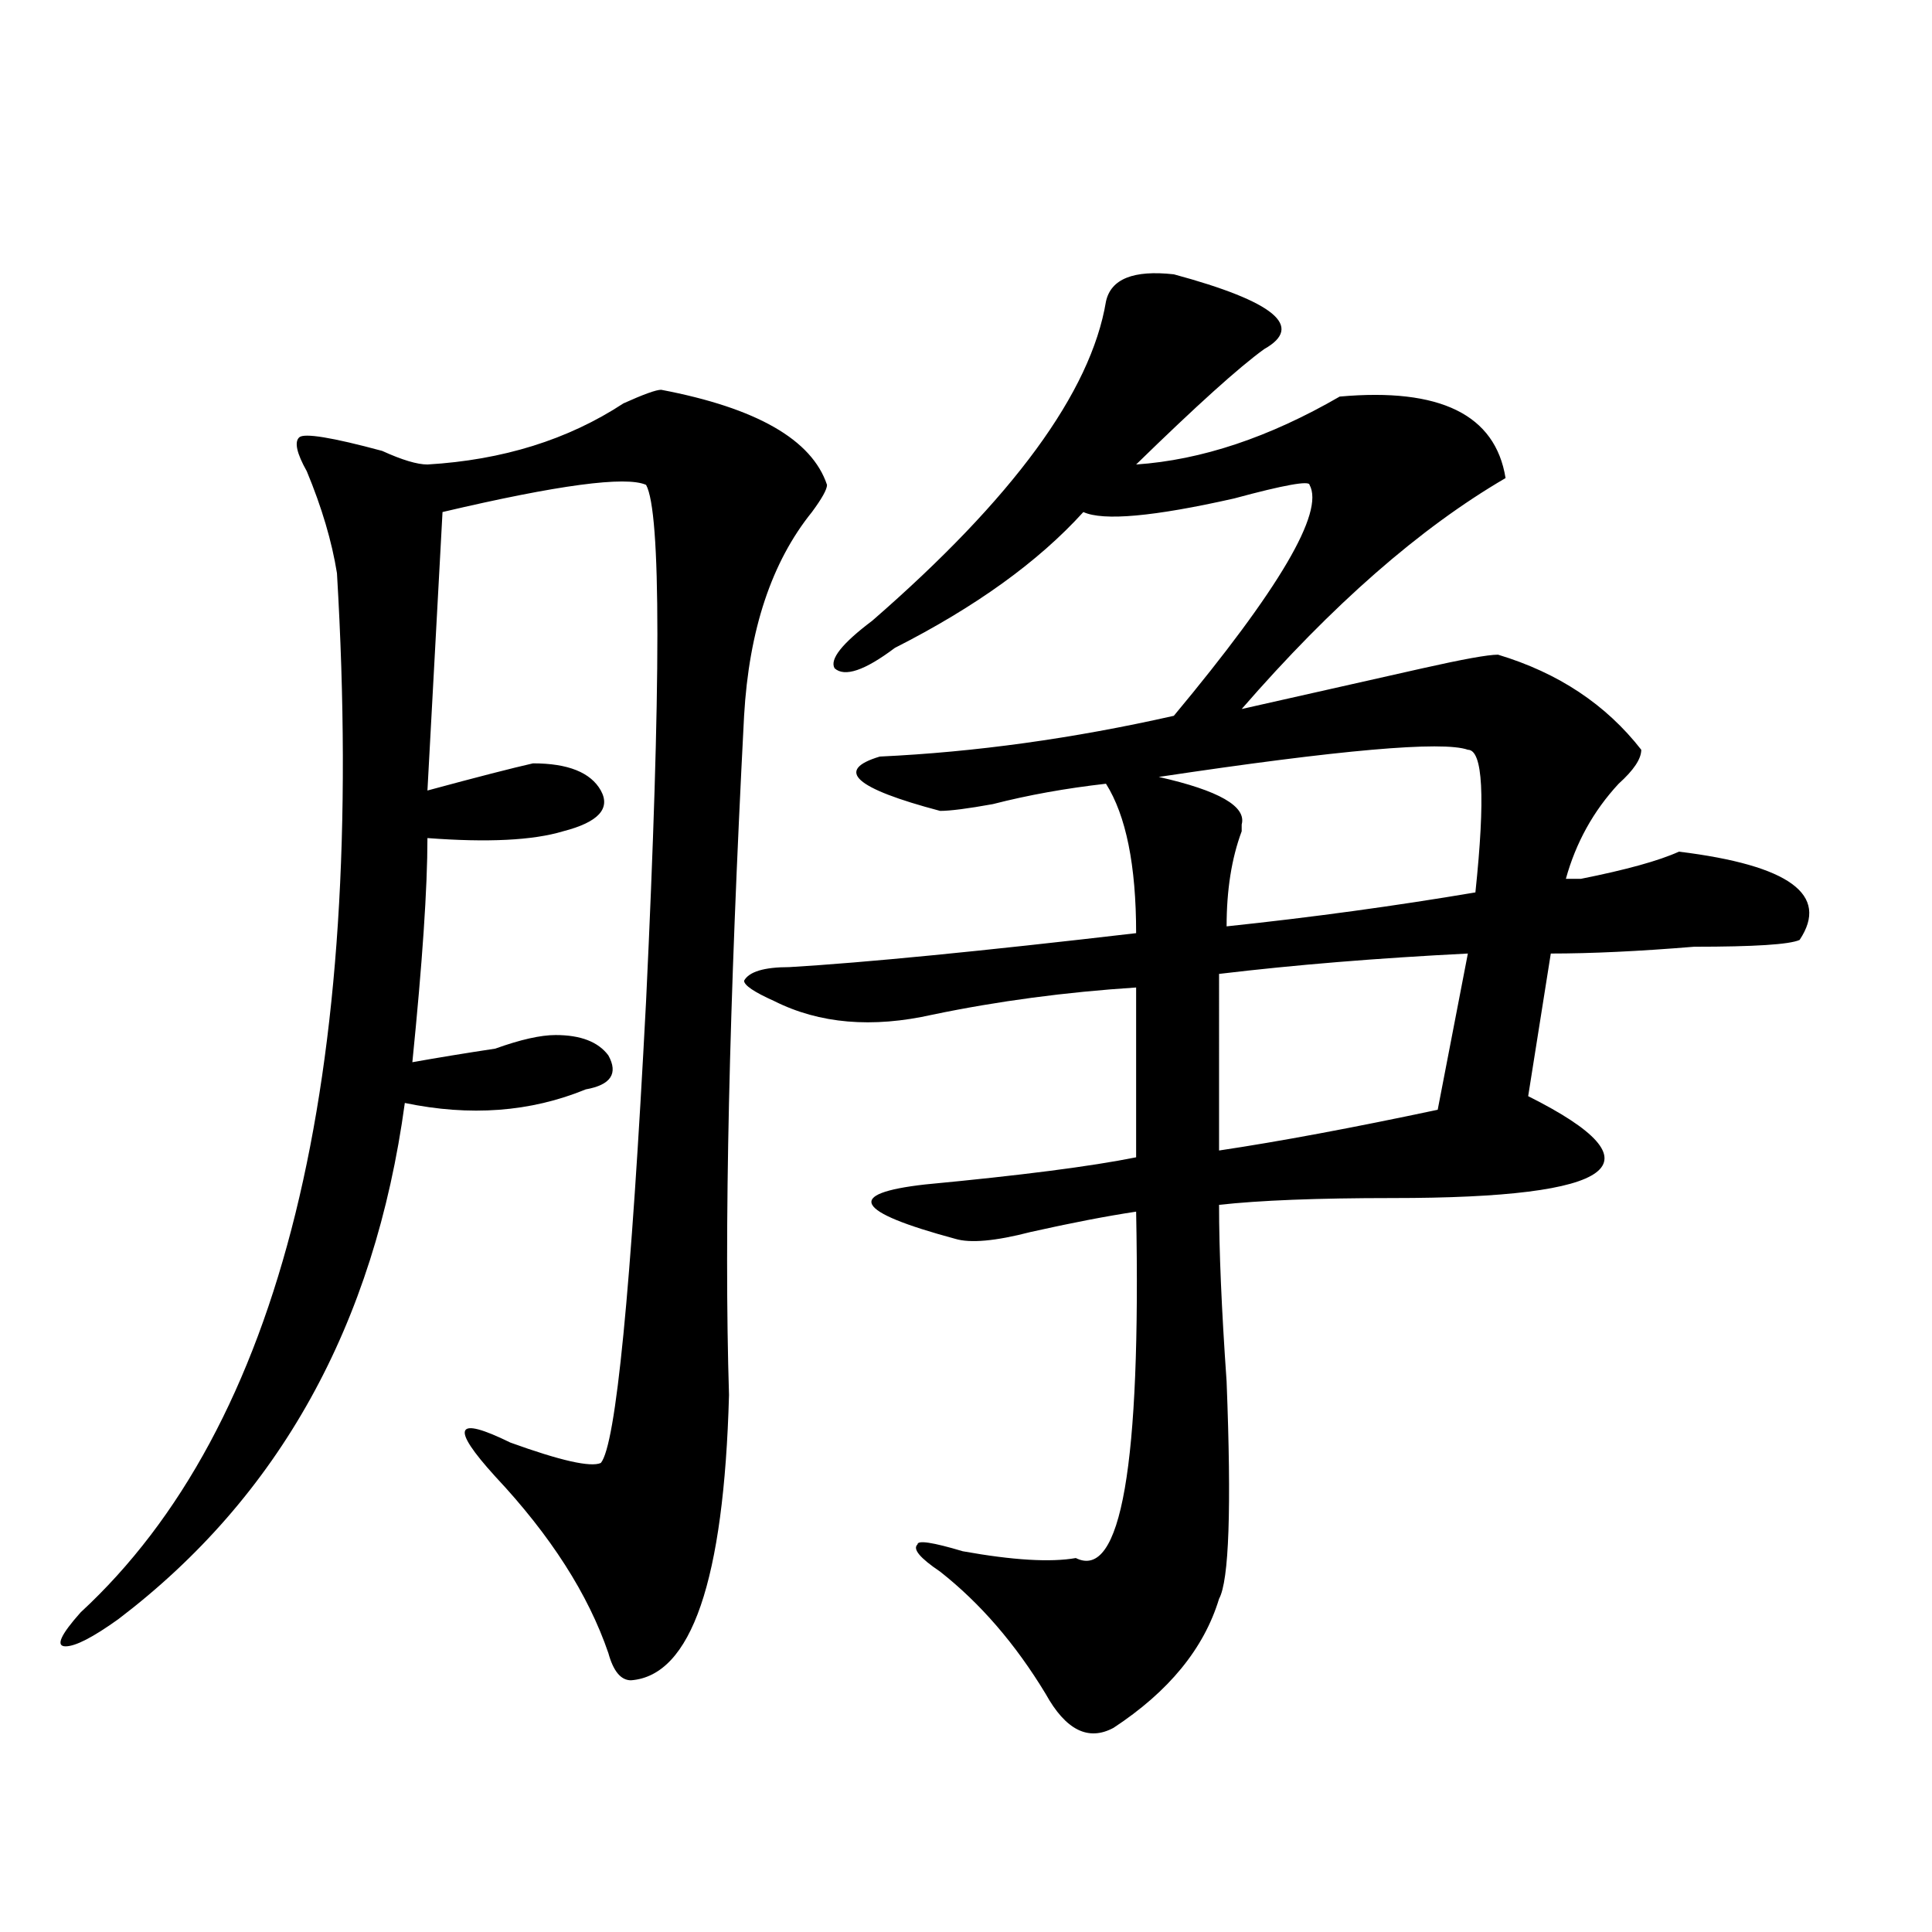 <?xml version="1.0" encoding="utf-8"?>
<!-- Generator: Adobe Illustrator 16.0.0, SVG Export Plug-In . SVG Version: 6.00 Build 0)  -->
<!DOCTYPE svg PUBLIC "-//W3C//DTD SVG 1.1//EN" "http://www.w3.org/Graphics/SVG/1.1/DTD/svg11.dtd">
<svg version="1.1" id="图层_1" xmlns="http://www.w3.org/2000/svg" xmlns:xlink="http://www.w3.org/1999/xlink" x="0px" y="0px"
	 width="1000px" height="1000px" viewBox="0 0 1000 1000" enable-background="new 0 0 1000 1000" xml:space="preserve">
<path d="M342.211,201.75c49.389,9.394,78.047,25.817,85.852,49.219c0,2.362-2.622,7.031-7.805,14.063
	c-20.854,25.817-32.561,60.974-35.121,105.469c-7.805,150.019-10.427,267.188-7.805,351.563
	c-2.622,96.075-19.512,145.294-50.73,147.656c-5.244,0-9.146-4.725-11.707-14.063c-10.427-30.487-29.938-60.919-58.535-91.406
	c-23.414-25.763-20.854-31.641,7.805-17.578c25.975,9.394,41.584,12.909,46.828,10.547c7.805-9.339,15.609-89.044,23.414-239.063
	c7.805-164.026,7.805-253.125,0-267.188c-10.427-4.669-45.548,0-105.363,14.063l-7.805,144.141
	c25.975-7.031,44.206-11.7,54.633-14.063c18.17,0,29.877,4.724,35.121,14.063c5.183,9.394-1.342,16.425-19.512,21.094
	c-15.609,4.724-39.023,5.878-70.242,3.516c0,25.817-2.622,64.489-7.805,116.016c12.987-2.308,27.316-4.669,42.926-7.031
	c12.987-4.669,23.414-7.031,31.219-7.031c12.987,0,22.072,3.516,27.316,10.547c5.183,9.394,1.28,15.271-11.707,17.578
	c-28.658,11.755-59.877,14.063-93.656,7.031c-15.609,114.862-65.06,203.906-148.289,267.188
	c-13.049,9.338-22.134,14.063-27.316,14.063c-5.244,0-2.622-5.878,7.805-17.578C145.752,738.487,190.02,559.19,174.41,296.672
	c-2.622-16.37-7.805-33.948-15.609-52.734c-5.244-9.339-6.524-15.216-3.902-17.578c2.561-2.308,16.89,0,42.926,7.031
	c10.365,4.724,18.17,7.031,23.414,7.031c39.023-2.308,72.803-12.854,101.461-31.641C333.064,204.112,339.589,201.75,342.211,201.75z
	 M654.398,180.656c-13.049,9.394-35.121,29.333-66.34,59.766c33.779-2.308,68.9-14.063,105.363-35.156
	c52.011-4.669,80.607,9.394,85.852,42.188c-44.268,25.817-89.754,65.644-136.582,119.531c31.219-7.031,62.438-14.063,93.656-21.094
	c20.792-4.669,33.779-7.031,39.023-7.031c31.219,9.394,55.913,25.817,74.145,49.219c0,4.724-3.902,10.547-11.707,17.578
	c-13.049,14.063-22.134,30.487-27.316,49.219c2.561,0,5.183,0,7.805,0c23.414-4.669,40.304-9.339,50.73-14.063
	c57.193,7.031,78.047,22.302,62.438,45.703c-5.244,2.362-23.414,3.516-54.633,3.516c-28.658,2.362-53.353,3.516-74.145,3.516
	l-11.707,73.828c70.242,35.156,46.828,52.734-70.242,52.734c-39.023,0-68.962,1.208-89.754,3.516c0,23.456,1.28,53.942,3.902,91.406
	c2.561,65.644,1.28,103.106-3.902,112.5c-7.805,25.763-26.036,48.01-54.633,66.797c-13.049,7.031-24.756,1.153-35.121-17.578
	c-15.609-25.818-33.841-46.912-54.633-63.281c-10.427-7.031-14.329-11.7-11.707-14.063c0-2.308,7.805-1.153,23.414,3.516
	c25.975,4.669,45.486,5.822,58.535,3.516c23.414,11.7,33.779-48.011,31.219-179.297c-15.609,2.362-33.841,5.878-54.633,10.547
	c-18.231,4.724-31.219,5.878-39.023,3.516c-26.036-7.031-40.365-12.854-42.926-17.578c-2.622-4.669,6.463-8.185,27.316-10.547
	c49.389-4.669,85.852-9.339,109.266-14.063v-87.891c-36.463,2.362-71.584,7.031-105.363,14.063
	c-31.219,7.031-58.535,4.724-81.949-7.031c-10.427-4.669-15.609-8.185-15.609-10.547c2.561-4.669,10.365-7.031,23.414-7.031
	c39.023-2.308,98.839-8.185,179.508-17.578c0-35.156-5.244-60.919-15.609-77.344c-20.854,2.362-40.365,5.878-58.535,10.547
	c-13.049,2.362-22.134,3.516-27.316,3.516c-44.268-11.7-54.633-21.094-31.219-28.125c49.389-2.308,100.119-9.339,152.191-21.094
	c54.633-65.589,78.047-105.469,70.242-119.531c0-2.308-13.049,0-39.023,7.031c-41.646,9.394-67.682,11.755-78.047,7.031
	c-23.414,25.817-55.975,49.219-97.559,70.313c-15.609,11.755-26.036,15.271-31.219,10.547c-2.622-4.669,3.902-12.854,19.512-24.609
	C524.279,258,564.645,202.958,572.449,156.047c2.561-11.7,14.268-16.37,35.121-14.063
	C659.581,156.047,675.19,168.956,654.398,180.656z M759.762,388.078c-13.049-4.669-66.34,0-159.996,14.063
	c31.219,7.031,45.486,15.271,42.926,24.609v3.516c-5.244,14.063-7.805,30.487-7.805,49.219
	c44.206-4.669,87.132-10.547,128.777-17.578C768.847,412.688,767.566,388.078,759.762,388.078z M759.762,493.547
	c-46.828,2.362-89.754,5.878-128.777,10.547V595.5c31.219-4.669,68.9-11.7,113.168-21.094L759.762,493.547z"/>
</svg>
